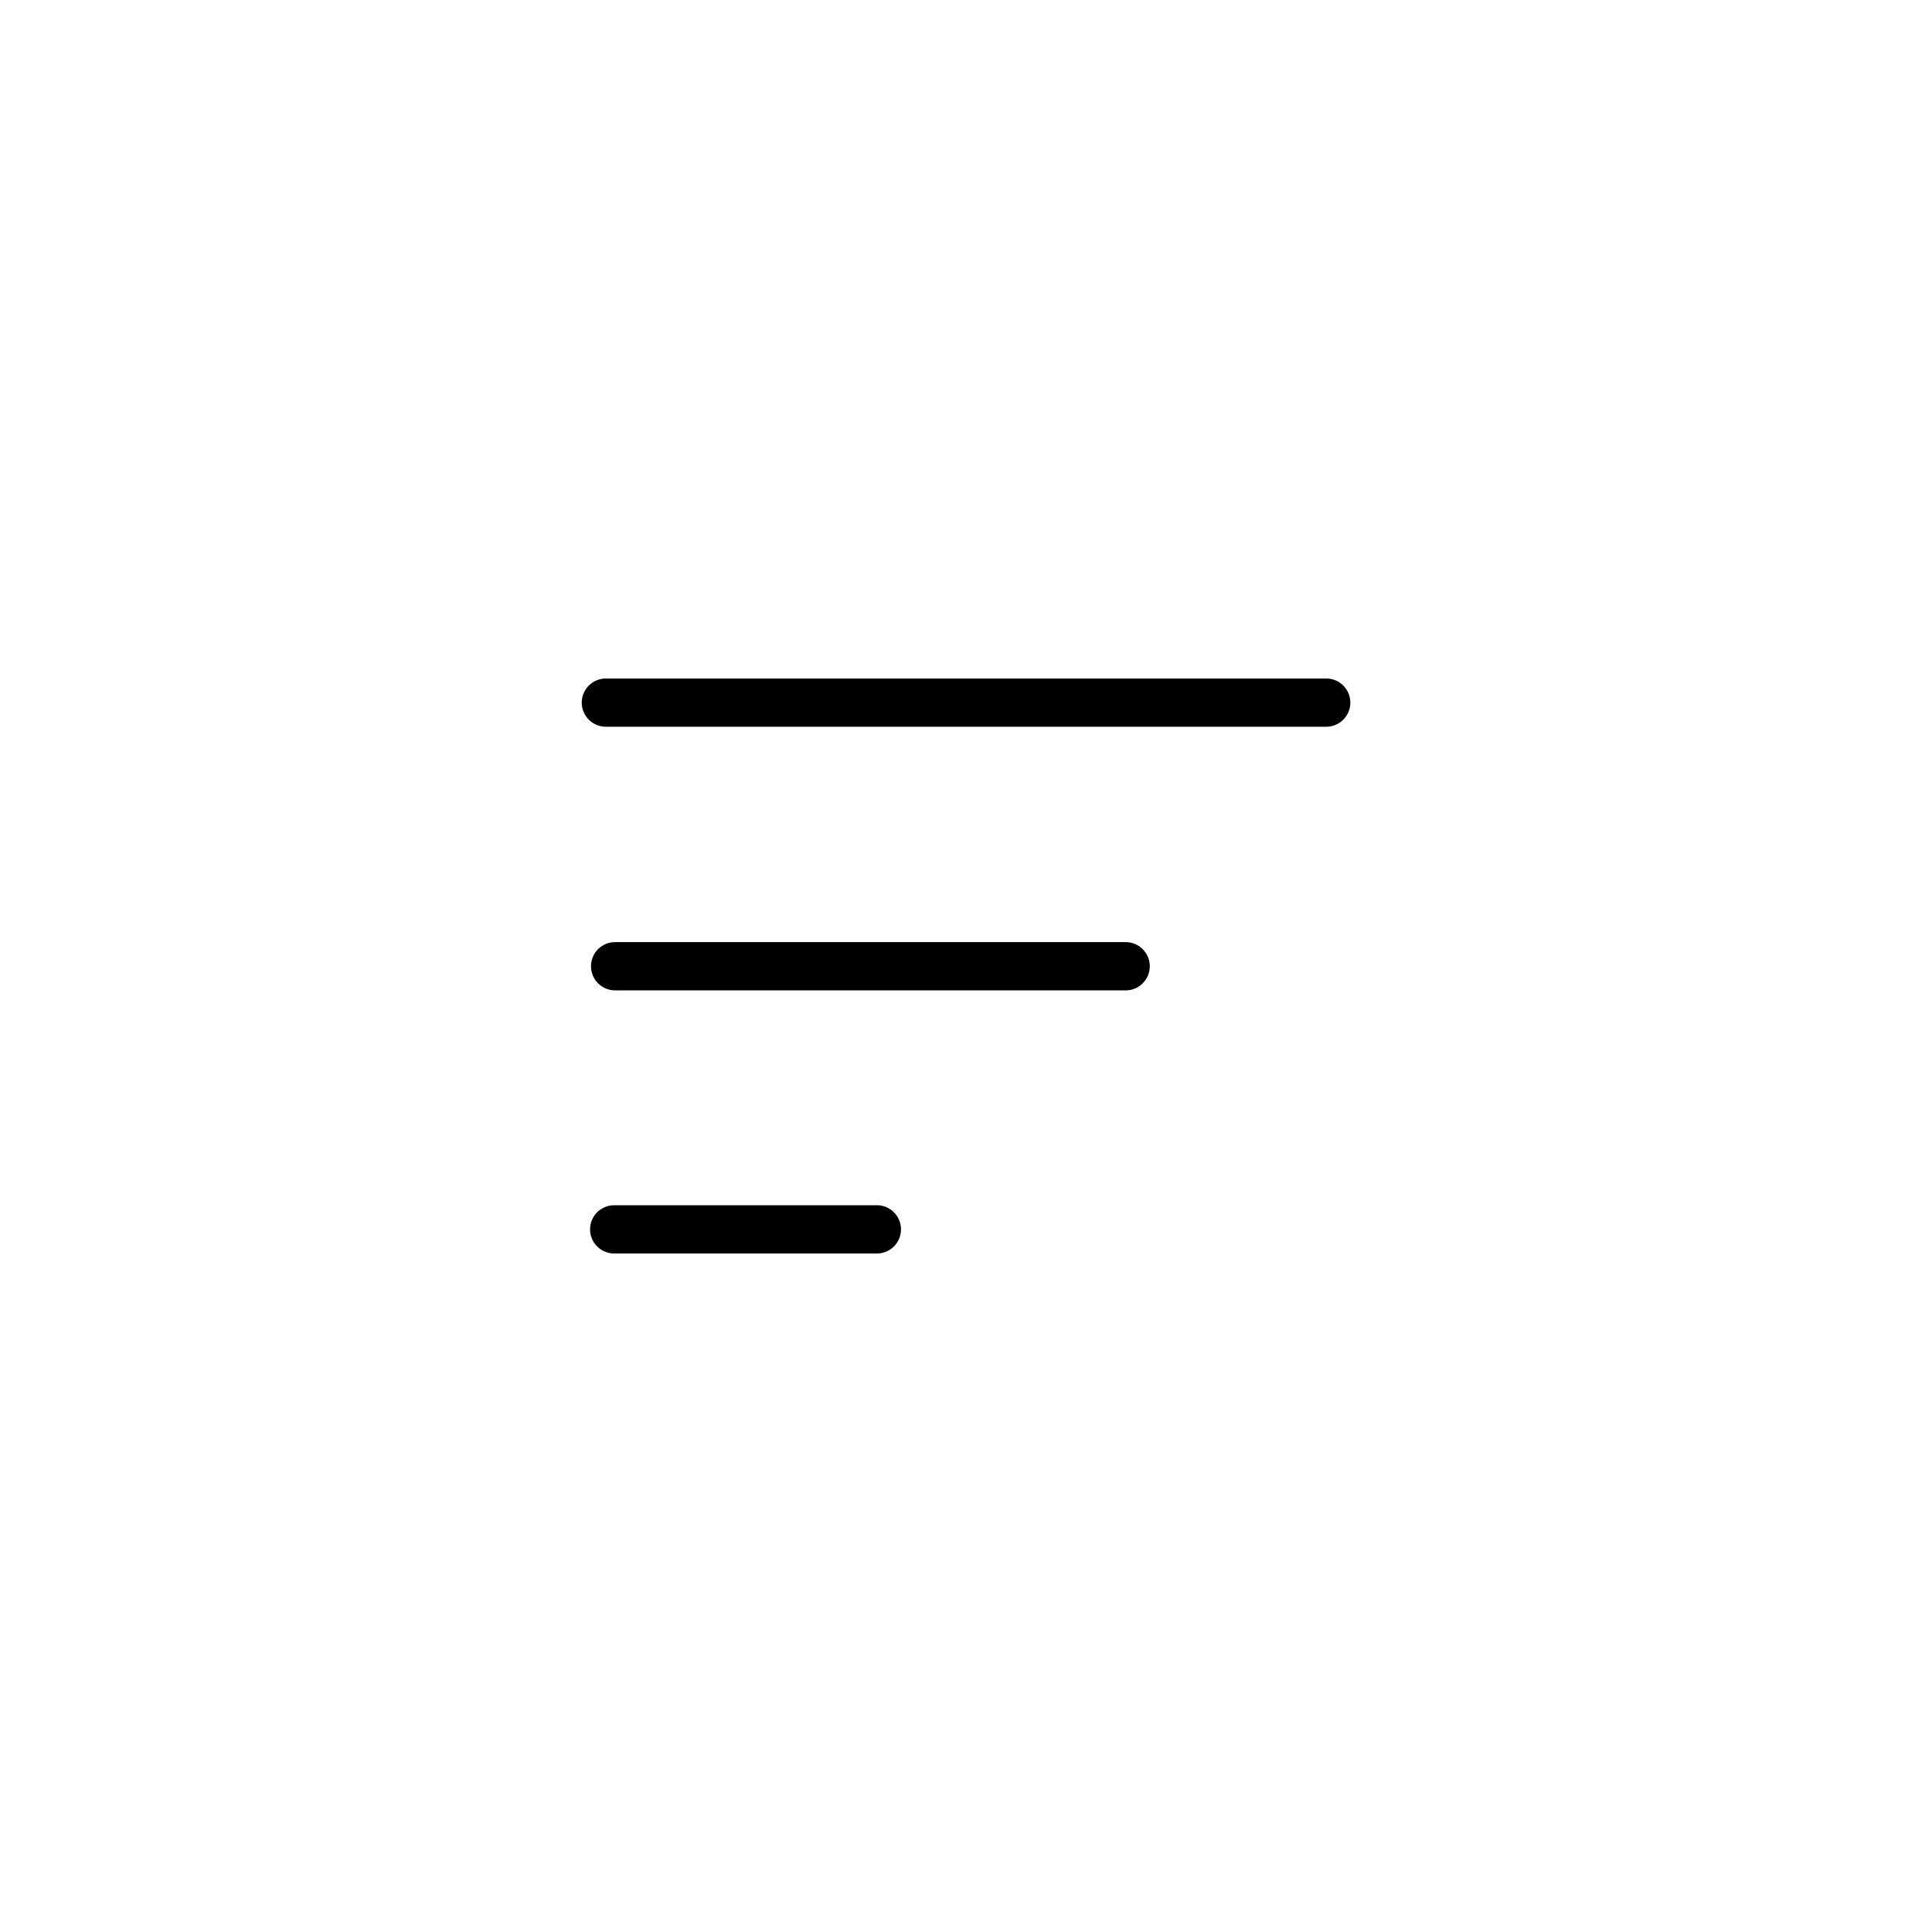 <?xml version="1.0" encoding="UTF-8"?>
<!-- Uploaded to: SVG Repo, www.svgrepo.com, Generator: SVG Repo Mixer Tools -->
<svg fill="#000000" width="800px" height="800px" version="1.1" viewBox="144 144 512 512" xmlns="http://www.w3.org/2000/svg">
 <g>
  <path d="m495.45 323.81h-190.89c-3.531 0-6.394 2.863-6.394 6.394s2.863 6.394 6.394 6.394h190.9c3.531 0 6.394-2.863 6.394-6.394s-2.863-6.394-6.398-6.394z"/>
  <path d="m442.31 393.67h-135.3c-3.531 0-6.394 2.863-6.394 6.394s2.863 6.394 6.394 6.394l135.3 0.004c3.531 0 6.394-2.863 6.394-6.394 0-3.535-2.863-6.398-6.394-6.398z"/>
  <path d="m376.38 463.4h-69.617c-3.531 0-6.394 2.863-6.394 6.394s2.863 6.394 6.394 6.394l69.617 0.004c3.531 0 6.394-2.863 6.394-6.394 0-3.535-2.863-6.398-6.394-6.398z"/>
 </g>
</svg>